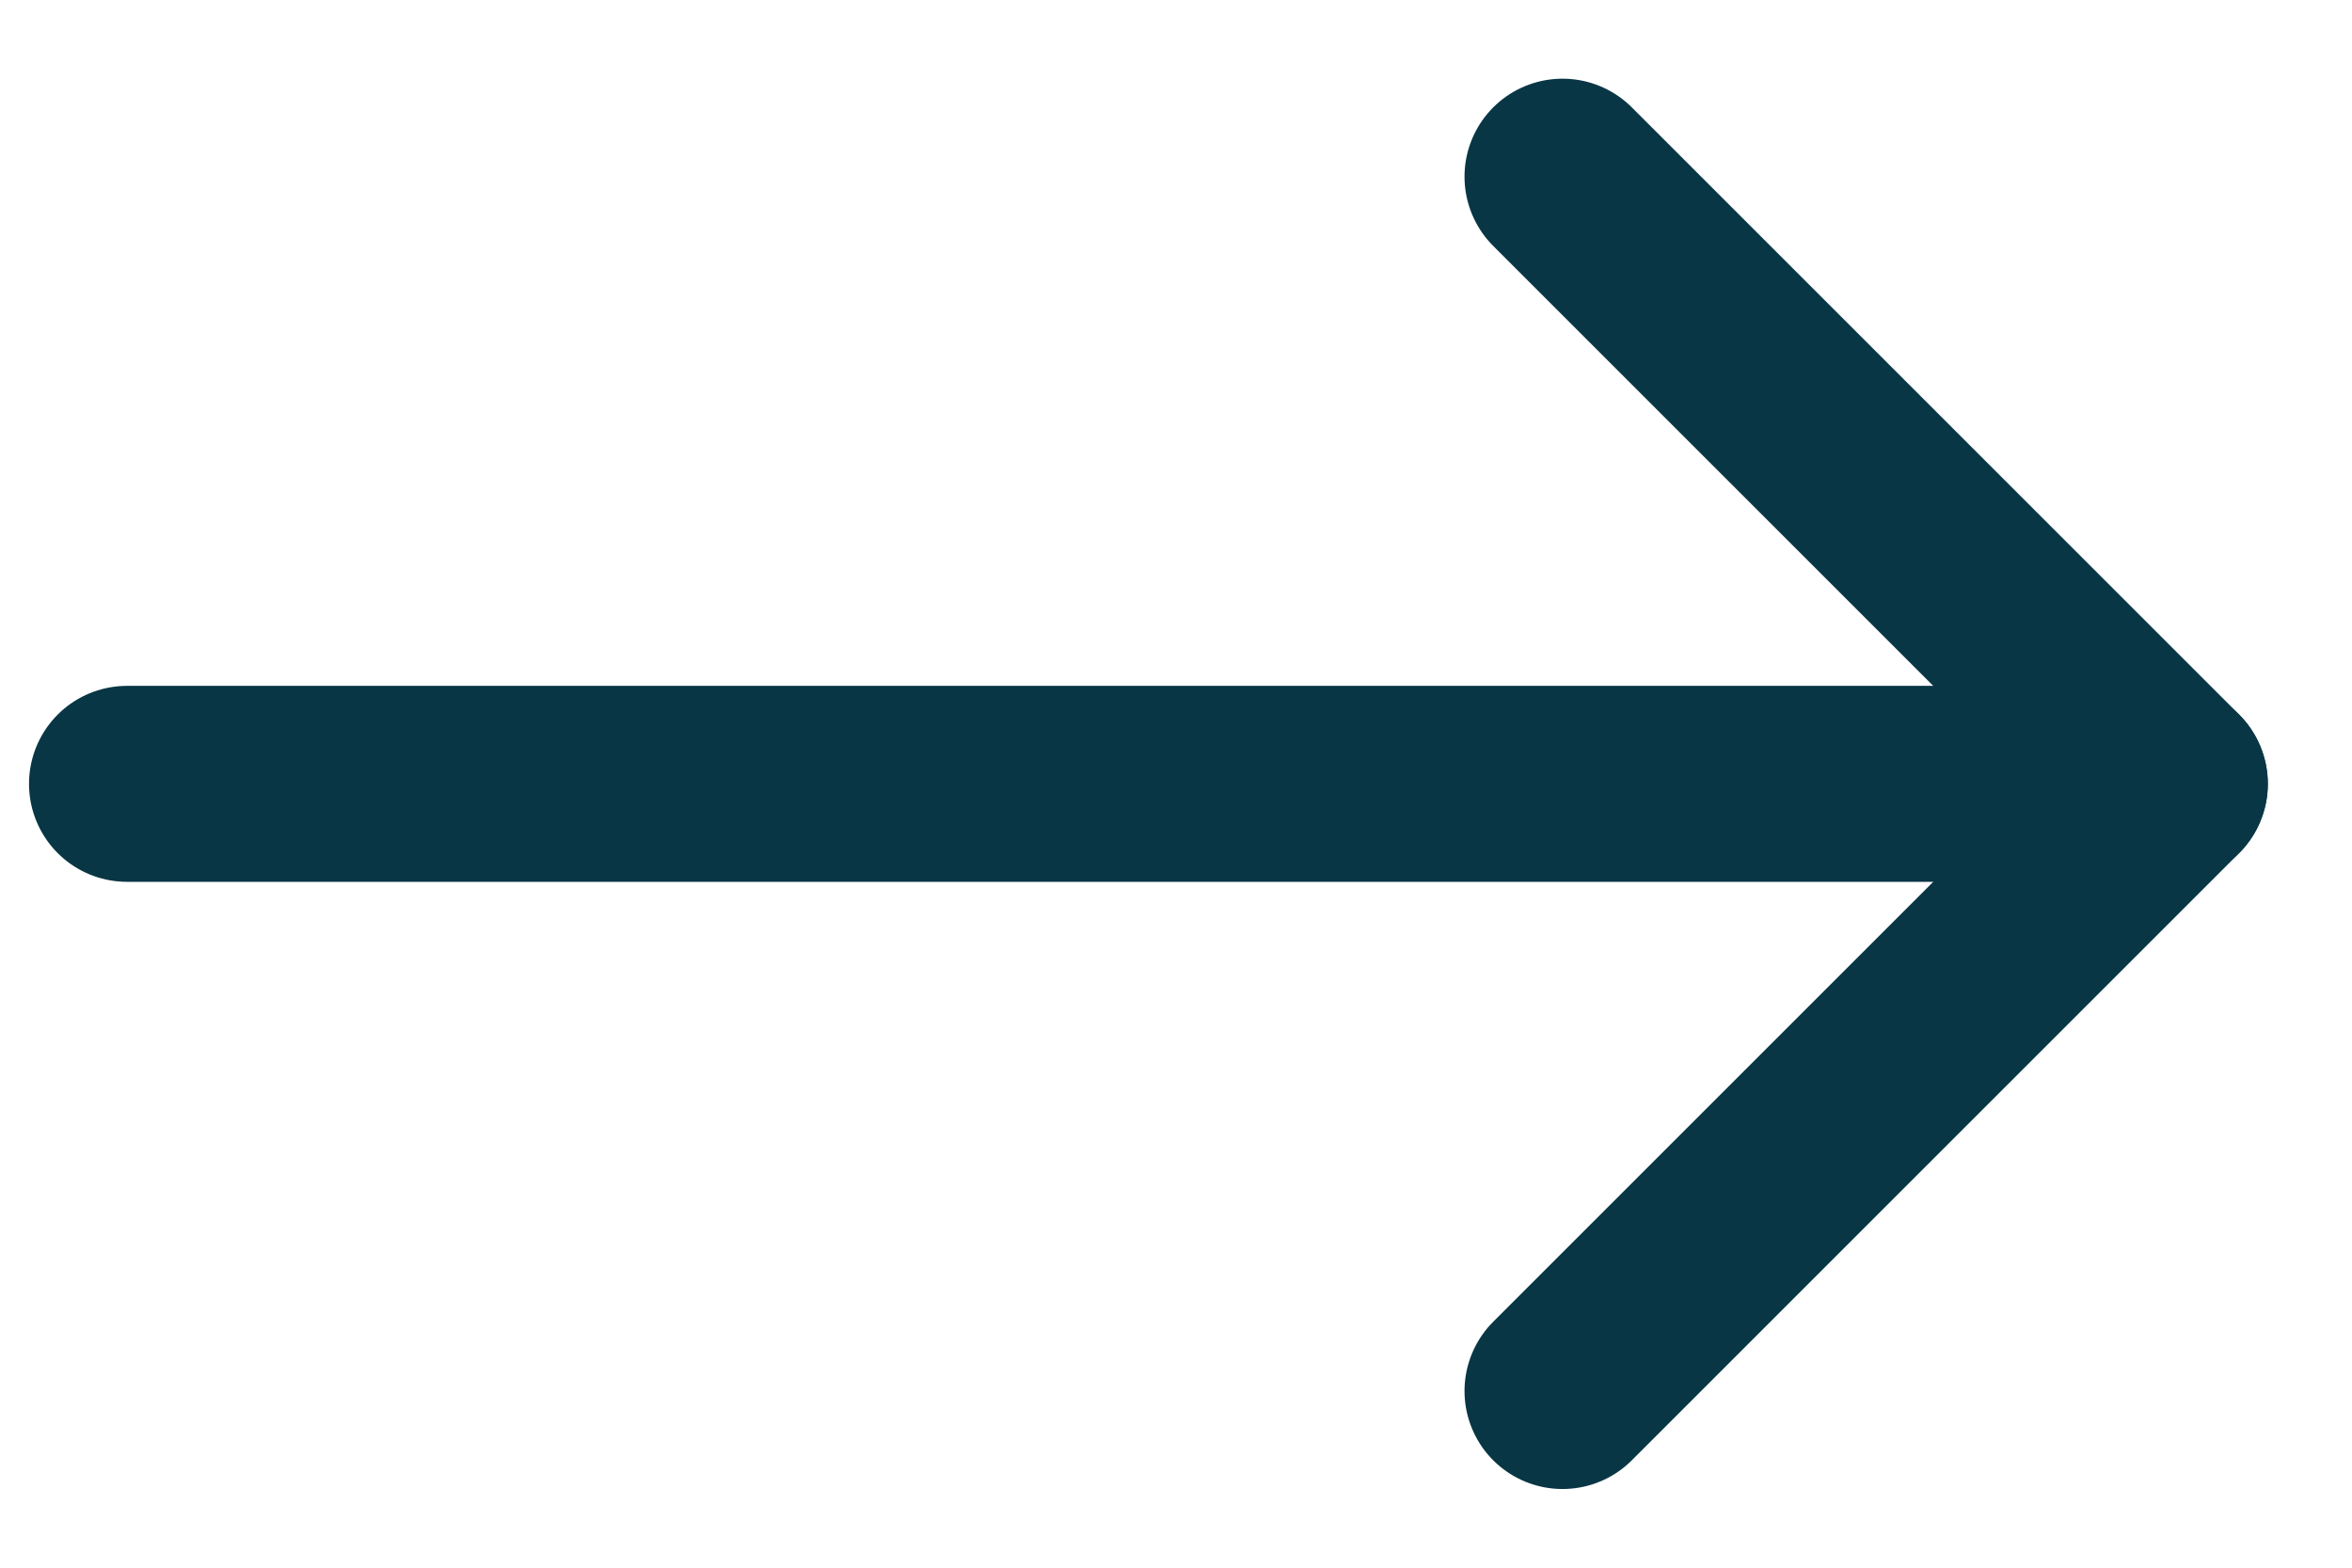 <svg width="24" height="16" viewBox="0 0 24 16" fill="none" xmlns="http://www.w3.org/2000/svg">
<path d="M22.141 8L1.296 8" stroke="#083645" stroke-width="2" stroke-linecap="round" stroke-linejoin="round"/>
<path d="M15.944 1.803L22.141 8L15.944 14.197" stroke="#083645" stroke-width="2" stroke-linecap="round" stroke-linejoin="round"/>
</svg>
